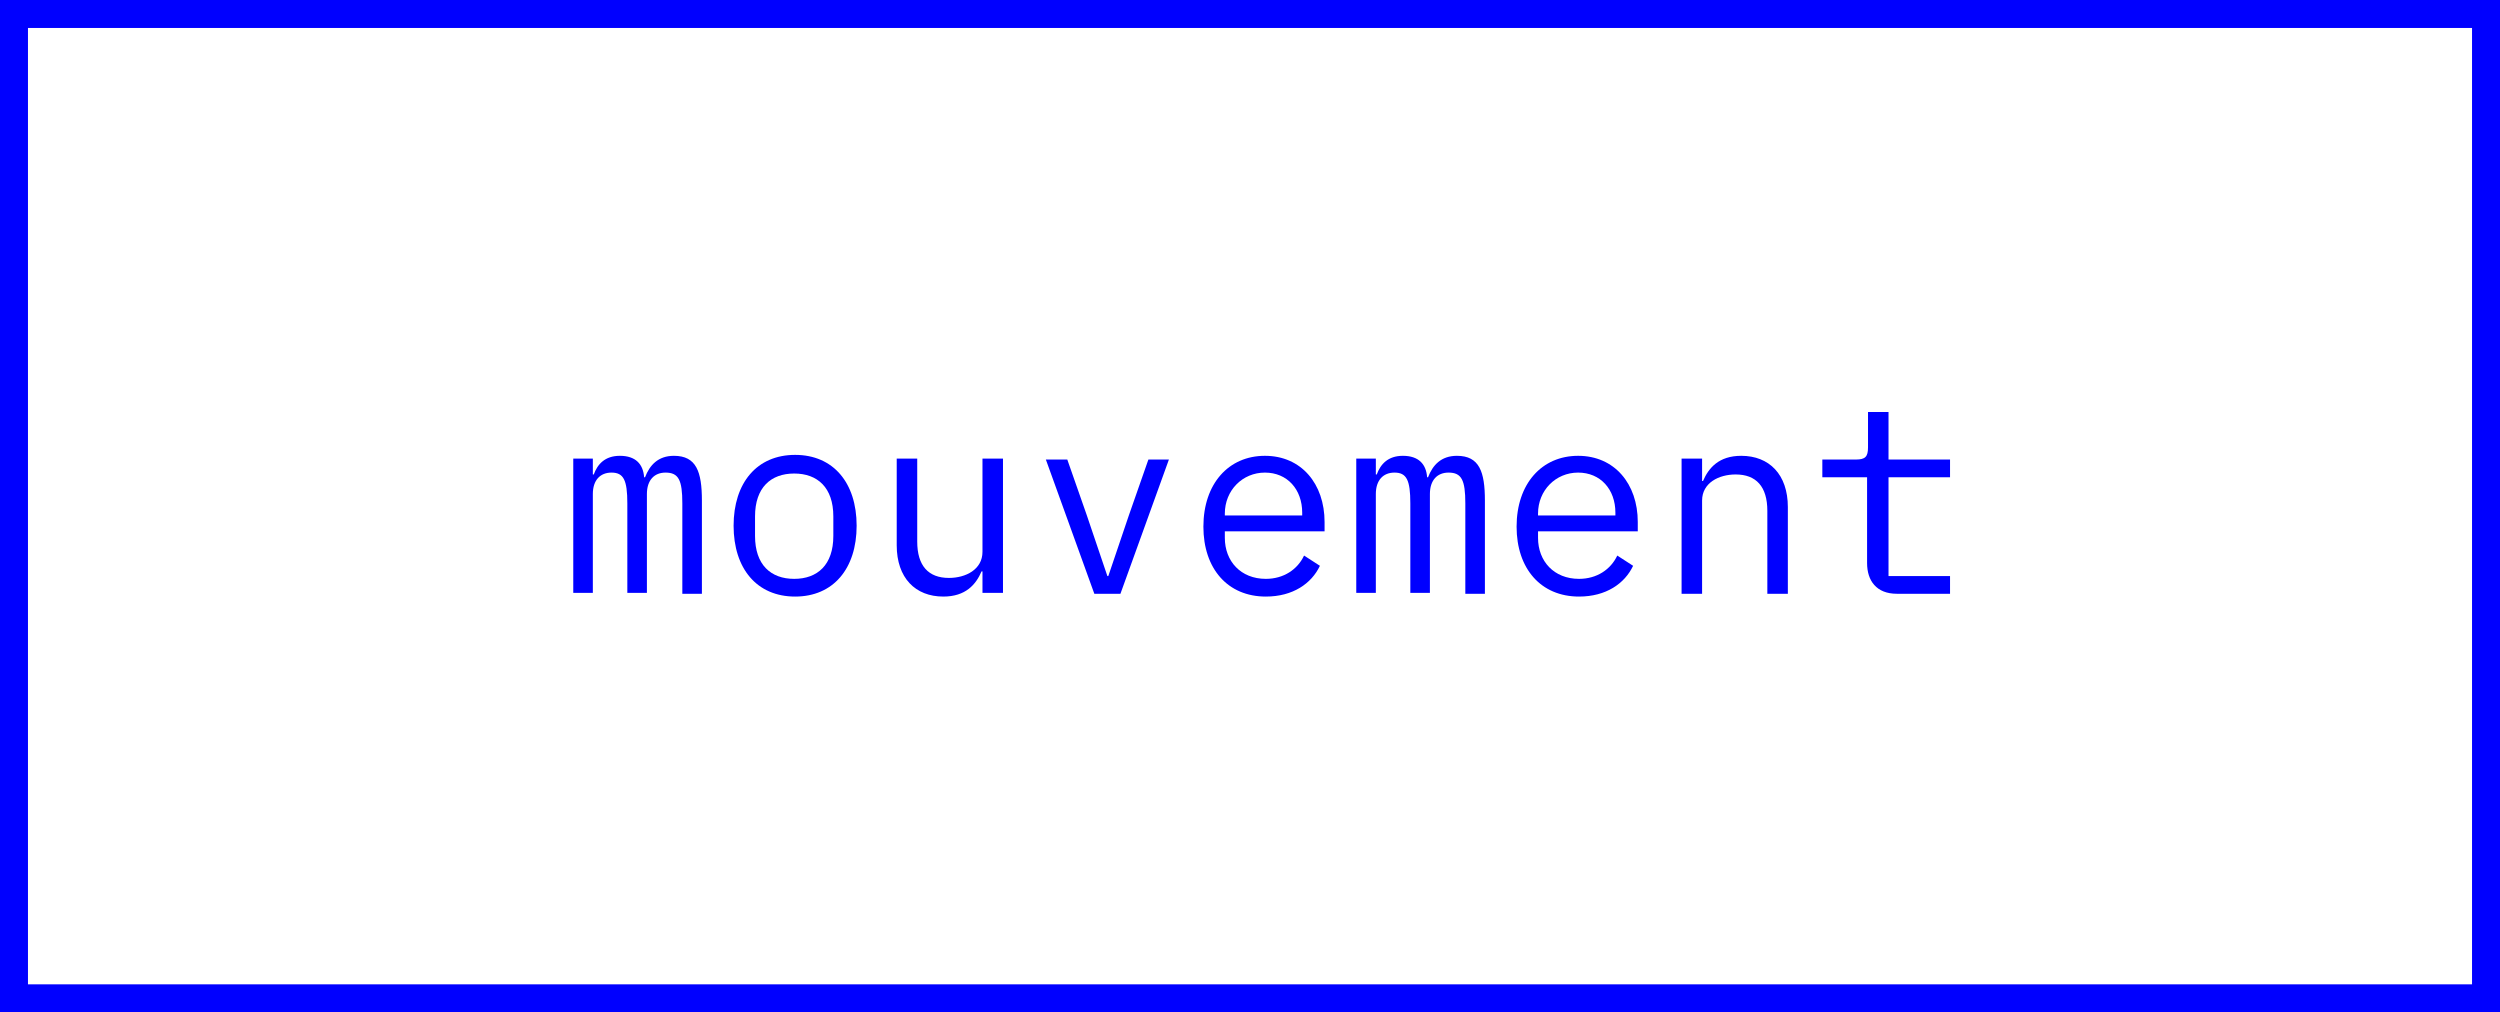 <?xml version="1.0" encoding="utf-8"?>
<!-- Generator: Adobe Illustrator 24.3.0, SVG Export Plug-In . SVG Version: 6.00 Build 0)  -->
<svg version="1.1" xmlns="http://www.w3.org/2000/svg" xmlns:xlink="http://www.w3.org/1999/xlink" x="0px" y="0px"
	 viewBox="0 0 268.2 108.6" style="enable-background:new 0 0 268.2 108.6;" xml:space="preserve">
<rect x="0" y="0" width="268.2" height="108.6" fill="#808080" stroke="none"/>
<style type="text/css">
	.st0{fill:#FFFFFF;}
	.st1{fill:#FF00FF;}
	.st2{fill:none;}
	.st3{fill:#0000FF;}
	.st4{fill:#00FF00;}
	.st5{fill:#FF0000;}
	.st6{fill:none;stroke:#FFFF00;stroke-width:2;stroke-miterlimit:10;}
	.st7{fill:none;stroke:#0000FF;stroke-width:2;stroke-miterlimit:10;}
	.st8{fill:#FF8A00;}
	.st9{fill:#FFFF00;}
	.st10{fill:#00FFFF;}
	.st11{fill:#FFFFFF;stroke:#FF00FF;stroke-width:2;stroke-miterlimit:10;}
	.st12{fill:#FFFFFF;stroke:#FF8A00;stroke-width:2;stroke-miterlimit:10;}
</style>
<g id="Layer_1">
	<g>
		<rect x="1.5" y="1.5" class="st0" width="265.2" height="105.6"/>
		<path class="st3" d="M265.2,3v102.6H3V3H265.2 M268.2,0H0v108.6h268.2V0L268.2,0z"/>
	</g>
	<g>
		<rect x="3" class="st2" width="265.2" height="106.6"/>
		<path class="st3" d="M61.5,63.7V49.2h2.1v1.7h0.1c0.4-1.1,1.2-2,2.8-2c1.7,0,2.5,0.9,2.6,2.3h0.1c0.5-1.3,1.4-2.3,3.1-2.3
			c2.4,0,3,1.7,3,4.8v10h-2.1V54c0-2.5-0.4-3.3-1.8-3.3c-1.2,0-2,0.8-2,2.3v10.6h-2.1V54c0-2.5-0.4-3.3-1.7-3.3c-1.2,0-2,0.8-2,2.3
			v10.6H61.5z"/>
		<path class="st3" d="M78.7,56.4c0-4.6,2.5-7.6,6.6-7.6c4.1,0,6.6,3,6.6,7.6c0,4.6-2.5,7.6-6.6,7.6C81.2,64,78.7,61,78.7,56.4z
			 M89.4,57.5v-2.1c0-3.1-1.7-4.6-4.2-4.6S81,52.3,81,55.4v2.1c0,3.1,1.7,4.6,4.2,4.6S89.4,60.6,89.4,57.5z"/>
		<path class="st3" d="M105.4,61.3h-0.1c-0.6,1.4-1.7,2.7-4.1,2.7c-3,0-5-2-5-5.5v-9.3h2.2v8.9c0,2.6,1.2,3.9,3.4,3.9
			c1.8,0,3.6-0.9,3.6-2.8v-10h2.2v14.4h-2.2V61.3z"/>
		<path class="st3" d="M117.4,63.7l-5.2-14.4h2.3l2.1,6l2.2,6.5h0.1l2.2-6.5l2.1-6h2.2l-5.2,14.4H117.4z"/>
		<path class="st3" d="M129.1,56.5c0-4.6,2.7-7.6,6.6-7.6c3.9,0,6.4,3,6.4,7.1V57h-10.7v0.7c0,2.5,1.7,4.4,4.4,4.4
			c1.9,0,3.4-1,4.1-2.5l1.7,1.1c-0.9,1.9-2.9,3.3-5.8,3.3C131.7,64,129.1,61,129.1,56.5z M131.4,55.1v0.2h8.3V55
			c0-2.5-1.6-4.3-4-4.3C133.3,50.7,131.4,52.6,131.4,55.1z"/>
		<path class="st3" d="M145.5,63.7V49.2h2.1v1.7h0.1c0.4-1.1,1.2-2,2.8-2c1.7,0,2.5,0.9,2.6,2.3h0.1c0.5-1.3,1.4-2.3,3.1-2.3
			c2.4,0,3,1.7,3,4.8v10h-2.1V54c0-2.5-0.4-3.3-1.8-3.3c-1.2,0-2,0.8-2,2.3v10.6h-2.1V54c0-2.5-0.4-3.3-1.7-3.3c-1.2,0-2,0.8-2,2.3
			v10.6H145.5z"/>
		<path class="st3" d="M162.7,56.5c0-4.6,2.7-7.6,6.6-7.6c3.9,0,6.4,3,6.4,7.1V57H165v0.7c0,2.5,1.7,4.4,4.4,4.4
			c1.9,0,3.4-1,4.1-2.5l1.7,1.1c-0.9,1.9-2.9,3.3-5.8,3.3C165.3,64,162.7,61,162.7,56.5z M165,55.1v0.2h8.3V55c0-2.5-1.6-4.3-4-4.3
			C166.9,50.7,165,52.6,165,55.1z"/>
		<path class="st3" d="M180.4,63.7V49.2h2.2v2.4h0.1c0.6-1.4,1.7-2.7,4.1-2.7c3,0,5,2,5,5.5v9.3h-2.2v-8.9c0-2.6-1.2-3.9-3.4-3.9
			c-1.8,0-3.6,0.9-3.6,2.8v10H180.4z"/>
		<path class="st3" d="M203.5,63.7c-2.2,0-3.2-1.4-3.2-3.3v-9.2h-4.8v-1.9h3.6c1,0,1.3-0.3,1.3-1.3v-3.8h2.2v5.1h6.6v1.9h-6.6v10.6
			h6.6v1.9H203.5z"/>
	</g>
</g>
<g id="Layer_2">
</g>
<g id="Layer_3">
</g>
<g id="Layer_4">
</g>
<g id="Layer_5">
</g>
</svg>
